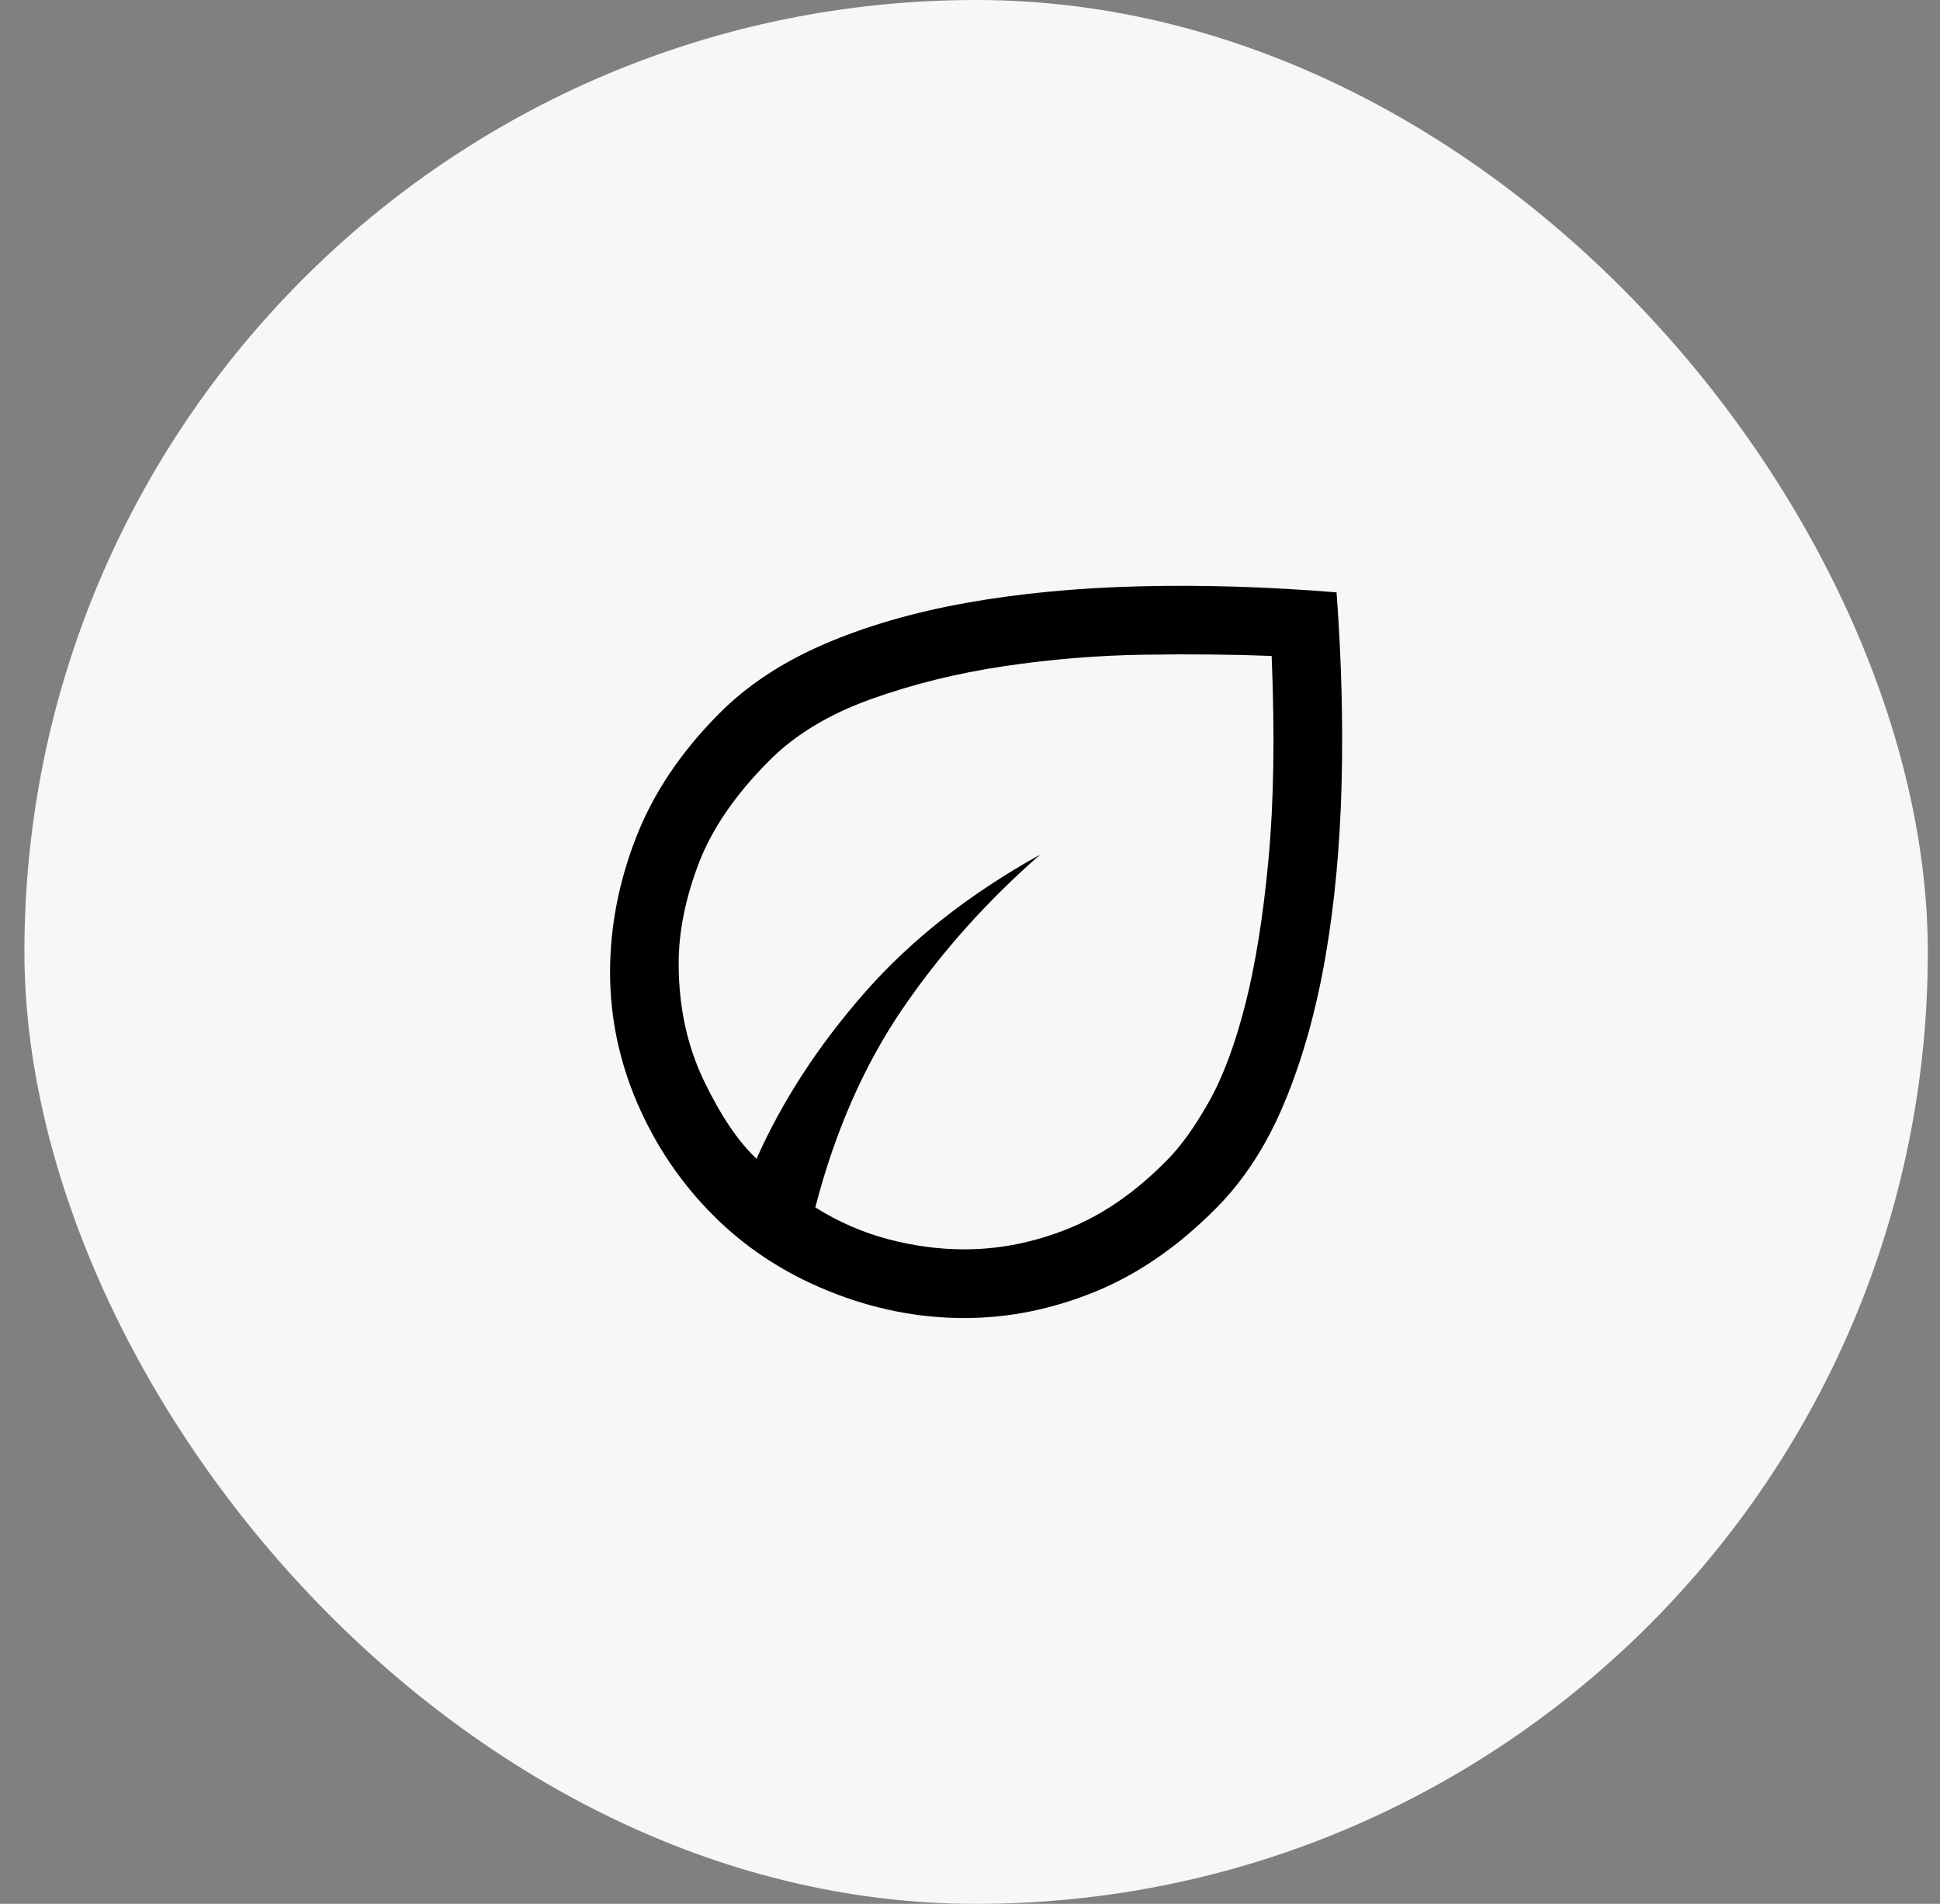 <svg width="53" height="52" viewBox="0 0 53 52" fill="none" xmlns="http://www.w3.org/2000/svg">
<rect x="0" y="0" width="53" height="52" fill="#808080" stroke="none"/>
<rect x="0.667" width="52" height="52" rx="26" fill="#F6F7F7"/>
<path d="M19.473 33.183C18.592 32.297 17.904 31.277 17.409 30.125C16.914 28.973 16.667 27.782 16.667 26.552C16.667 25.318 16.903 24.094 17.375 22.879C17.846 21.665 18.608 20.53 19.66 19.476C20.421 18.714 21.373 18.086 22.518 17.593C23.662 17.099 24.958 16.724 26.405 16.465C27.853 16.207 29.431 16.056 31.139 16.014C32.847 15.972 34.638 16.026 36.514 16.179C36.648 17.973 36.694 19.715 36.652 21.407C36.609 23.099 36.462 24.677 36.209 26.14C35.955 27.603 35.586 28.921 35.1 30.093C34.614 31.265 33.988 32.234 33.222 33.001C32.191 34.043 31.088 34.803 29.914 35.282C28.739 35.761 27.549 36 26.345 36C25.081 36 23.841 35.752 22.622 35.256C21.403 34.761 20.354 34.069 19.473 33.183ZM22.274 32.977C22.901 33.372 23.565 33.661 24.264 33.846C24.963 34.031 25.658 34.123 26.348 34.123C27.311 34.123 28.263 33.932 29.205 33.55C30.148 33.168 31.041 32.545 31.887 31.683C32.26 31.307 32.639 30.78 33.022 30.102C33.406 29.425 33.738 28.538 34.018 27.443C34.298 26.348 34.51 25.024 34.655 23.47C34.8 21.916 34.829 20.065 34.741 17.916C33.721 17.875 32.566 17.863 31.278 17.881C29.99 17.9 28.705 18.005 27.423 18.197C26.141 18.388 24.929 18.689 23.788 19.098C22.647 19.507 21.724 20.065 21.02 20.771C20.091 21.701 19.445 22.643 19.083 23.597C18.722 24.551 18.541 25.456 18.541 26.311C18.541 27.493 18.771 28.563 19.231 29.519C19.692 30.475 20.171 31.185 20.669 31.649C21.367 30.076 22.348 28.568 23.613 27.123C24.877 25.678 26.479 24.418 28.418 23.341C26.951 24.623 25.695 26.031 24.649 27.565C23.604 29.099 22.812 30.903 22.274 32.977Z" fill="black"/>
</svg>
